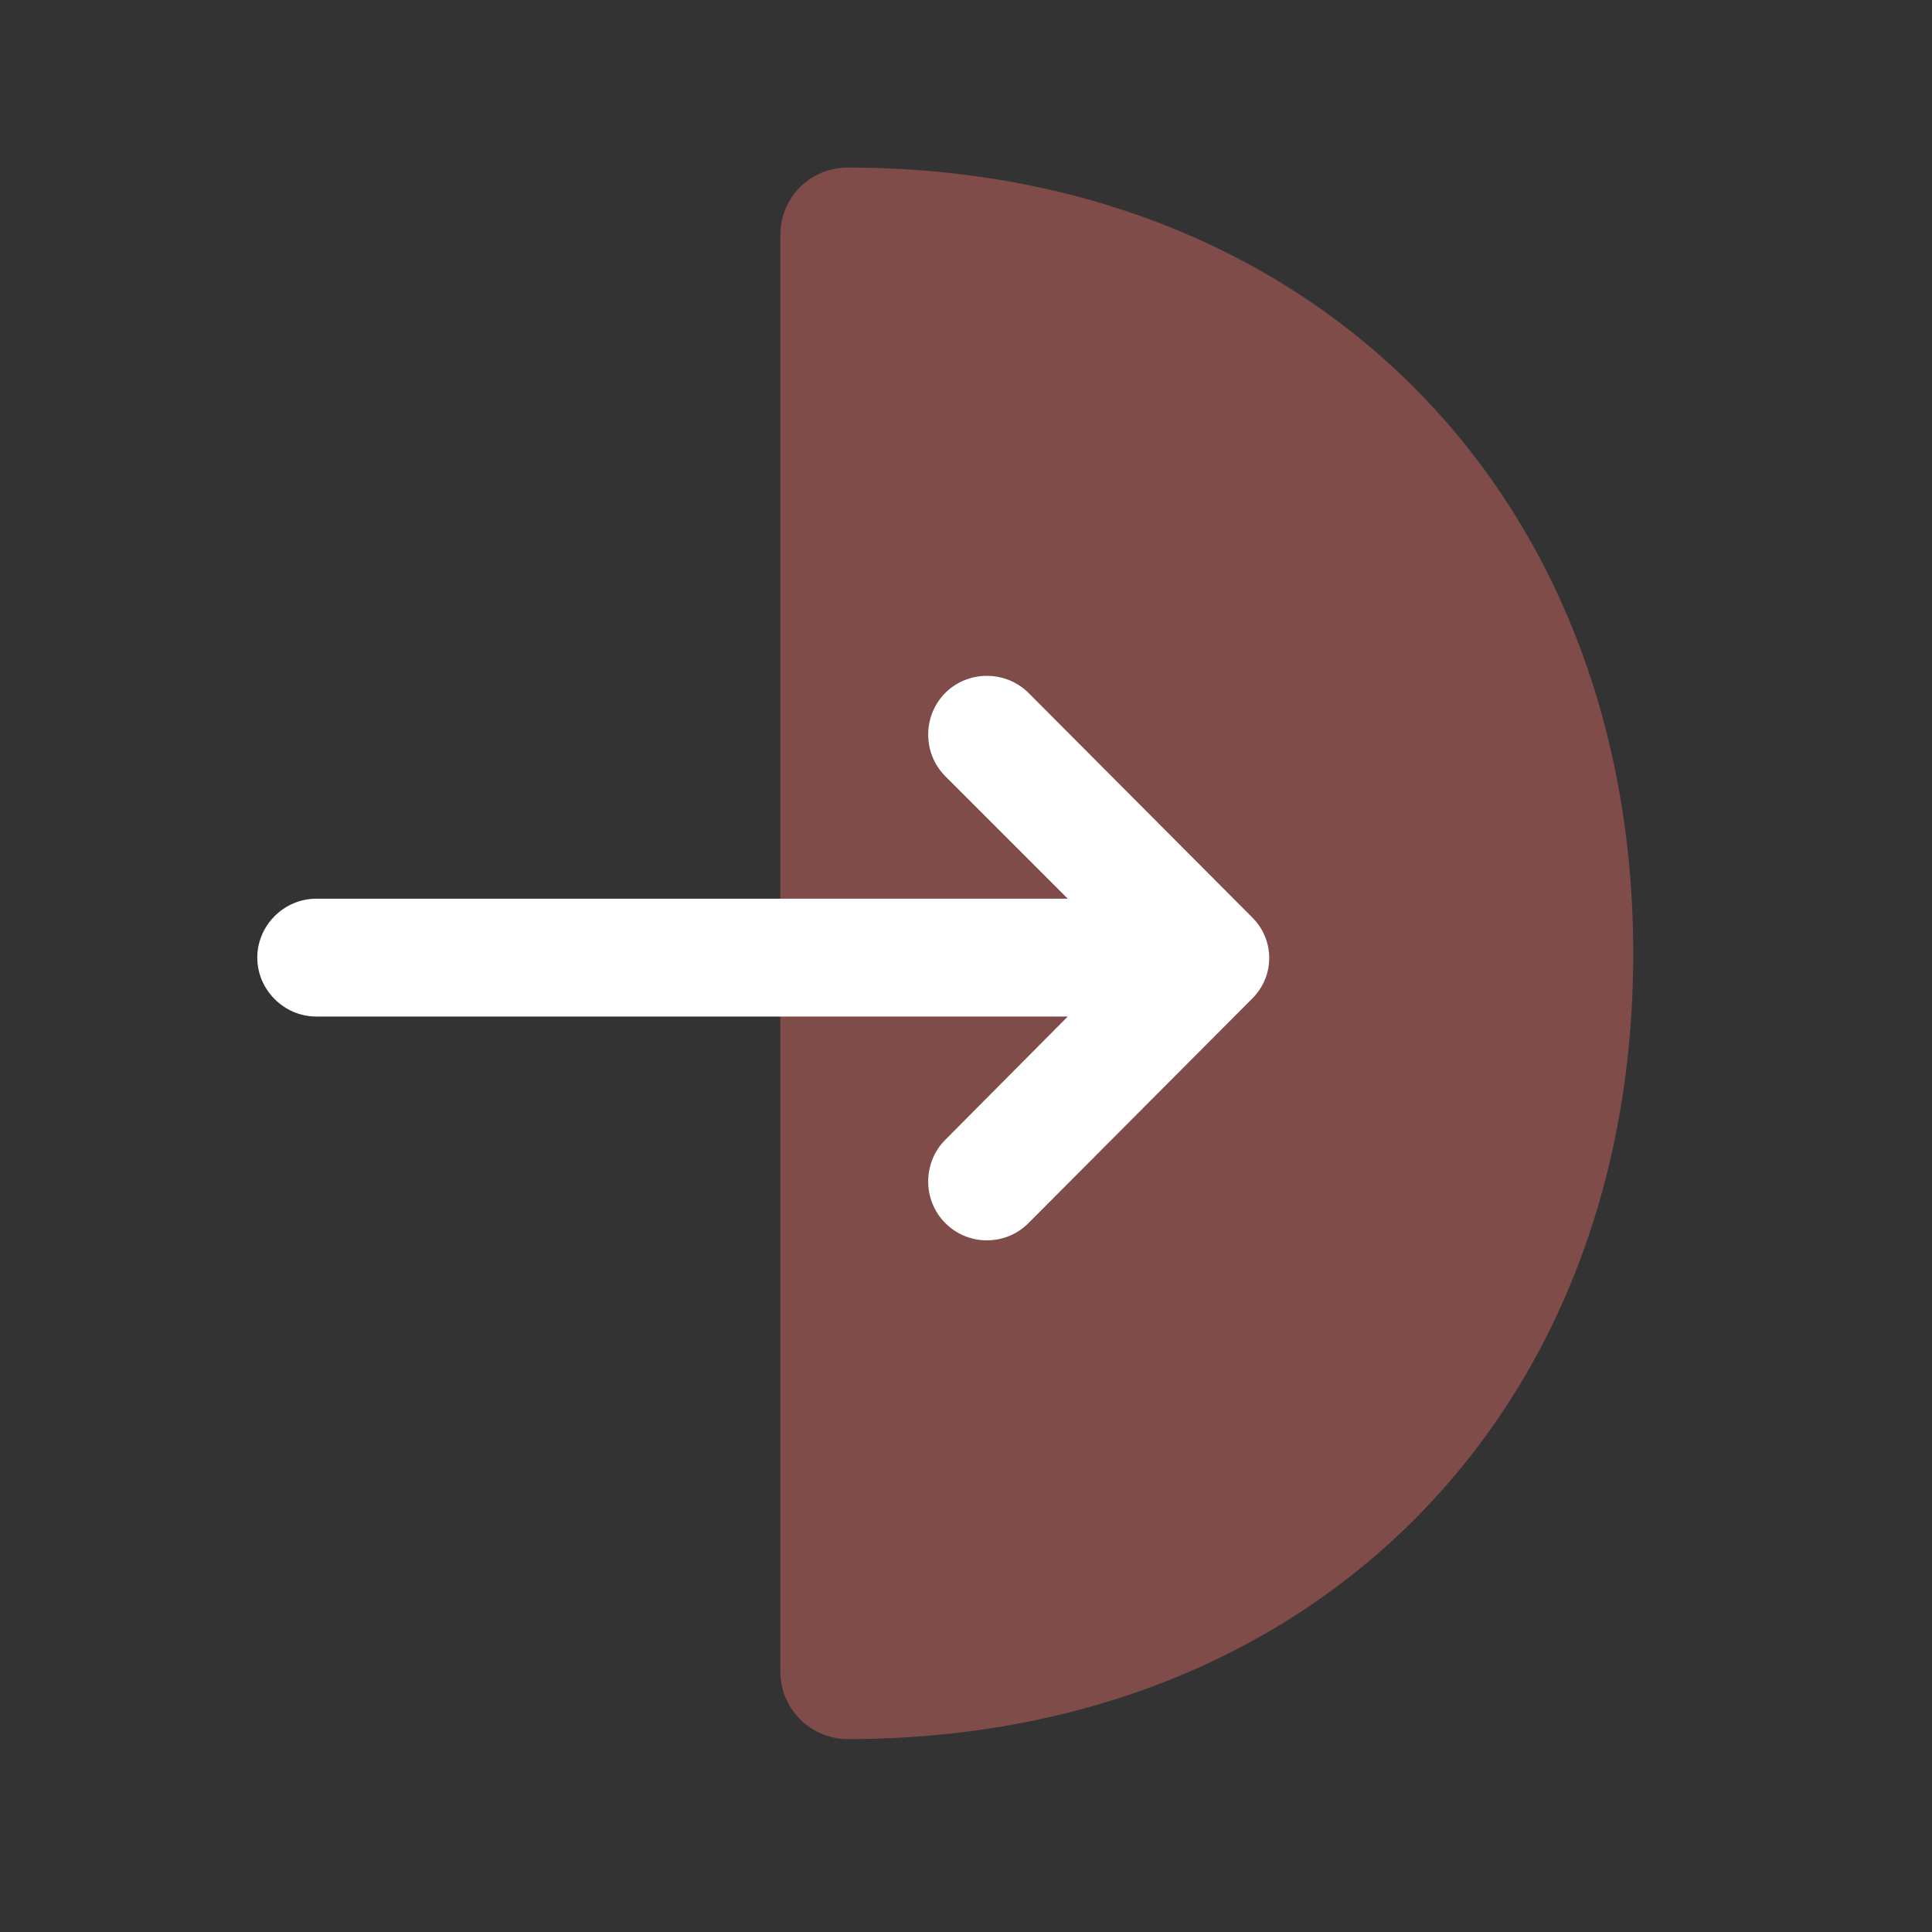 <svg width="41" height="41" viewBox="0 0 41 41" fill="none" xmlns="http://www.w3.org/2000/svg">
<rect x="0" y="0" width="41" height="41" fill="#333333" stroke="none"/>
<path opacity="0.4" d="M17.993 3.556C17.193 3.556 16.56 4.189 16.56 4.989V35.472C16.56 36.256 17.193 36.906 17.993 36.906C27.81 36.906 34.66 30.056 34.66 20.239C34.66 10.422 27.793 3.556 17.993 3.556Z" fill="#F2726D"/>
<path d="M26.56 19.455L21.827 14.705C21.343 14.222 20.543 14.222 20.06 14.705C19.577 15.189 19.577 15.989 20.06 16.472L22.66 19.072H6.71C6.027 19.072 5.46 19.639 5.46 20.322C5.46 21.005 6.027 21.572 6.71 21.572H22.66L20.06 24.189C19.577 24.672 19.577 25.472 20.06 25.955C20.31 26.205 20.627 26.322 20.943 26.322C21.26 26.322 21.577 26.205 21.827 25.955L26.56 21.205C27.06 20.722 27.06 19.939 26.56 19.455Z" fill="white"/>
</svg>

